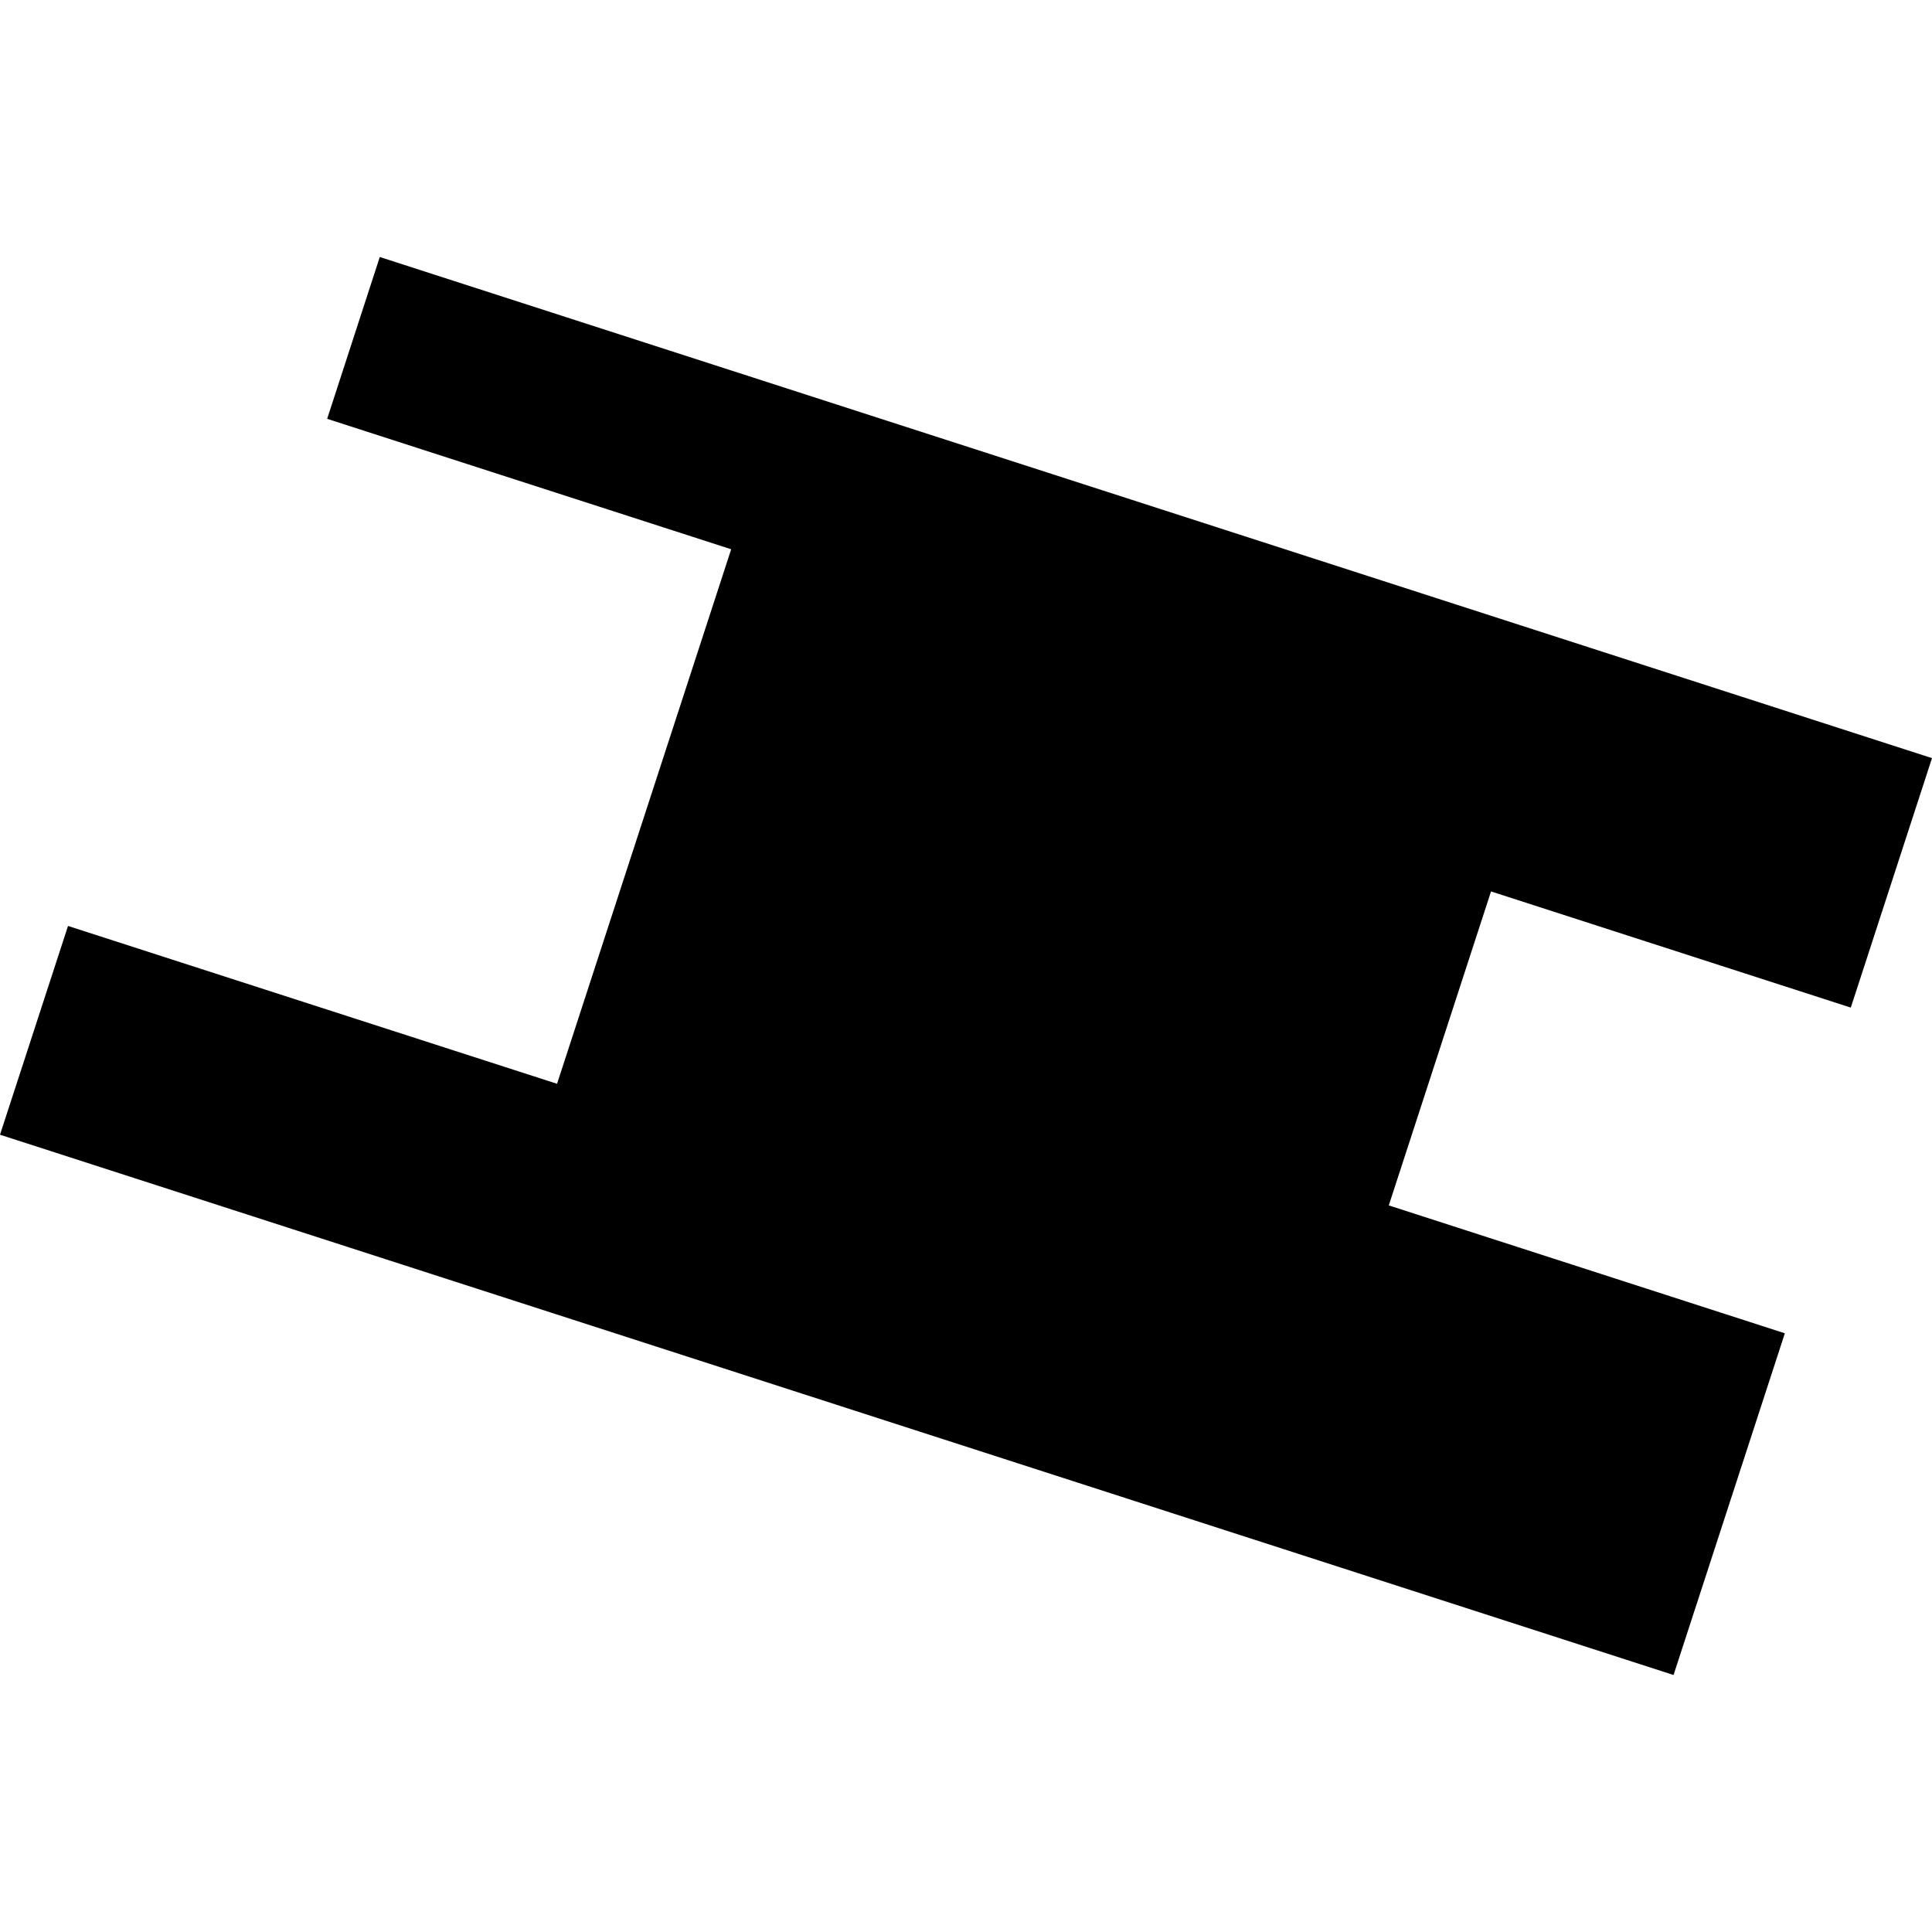 <?xml version="1.0" encoding="utf-8" standalone="no"?>
<!DOCTYPE svg PUBLIC "-//W3C//DTD SVG 1.1//EN"
  "http://www.w3.org/Graphics/SVG/1.1/DTD/svg11.dtd">
<!-- Created with matplotlib (https://matplotlib.org/) -->
<svg height="288pt" version="1.1" viewBox="0 0 288 288" width="288pt" xmlns="http://www.w3.org/2000/svg" xmlns:xlink="http://www.w3.org/1999/xlink">
 <defs>
  <style type="text/css">
*{stroke-linecap:butt;stroke-linejoin:round;}
  </style>
 </defs>
 <g id="figure_1">
  <g id="patch_1">
   <path d="M 0 288 
L 288 288 
L 288 0 
L 0 0 
z
" style="fill:none;opacity:0;"/>
  </g>
  <g id="axes_1">
   <g id="PatchCollection_1">
    <path clip-path="url(#p7be61efa59)" d="M 56.613 38.311 
L 288 113.014 
L 275.894 150.202 
L 222.266 132.885 
L 207.024 179.687 
L 266.063 198.752 
L 249.473 249.689 
L 0 169.15 
L 10.14 138.03 
L 83.038 161.56 
L 108.995 81.877 
L 48.769 62.434 
L 56.613 38.311 
"/>
   </g>
  </g>
 </g>
 <defs>
  <clipPath id="p7be61efa59">
   <rect height="211.377" width="288" x="0" y="38.311"/>
  </clipPath>
 </defs>
</svg>
